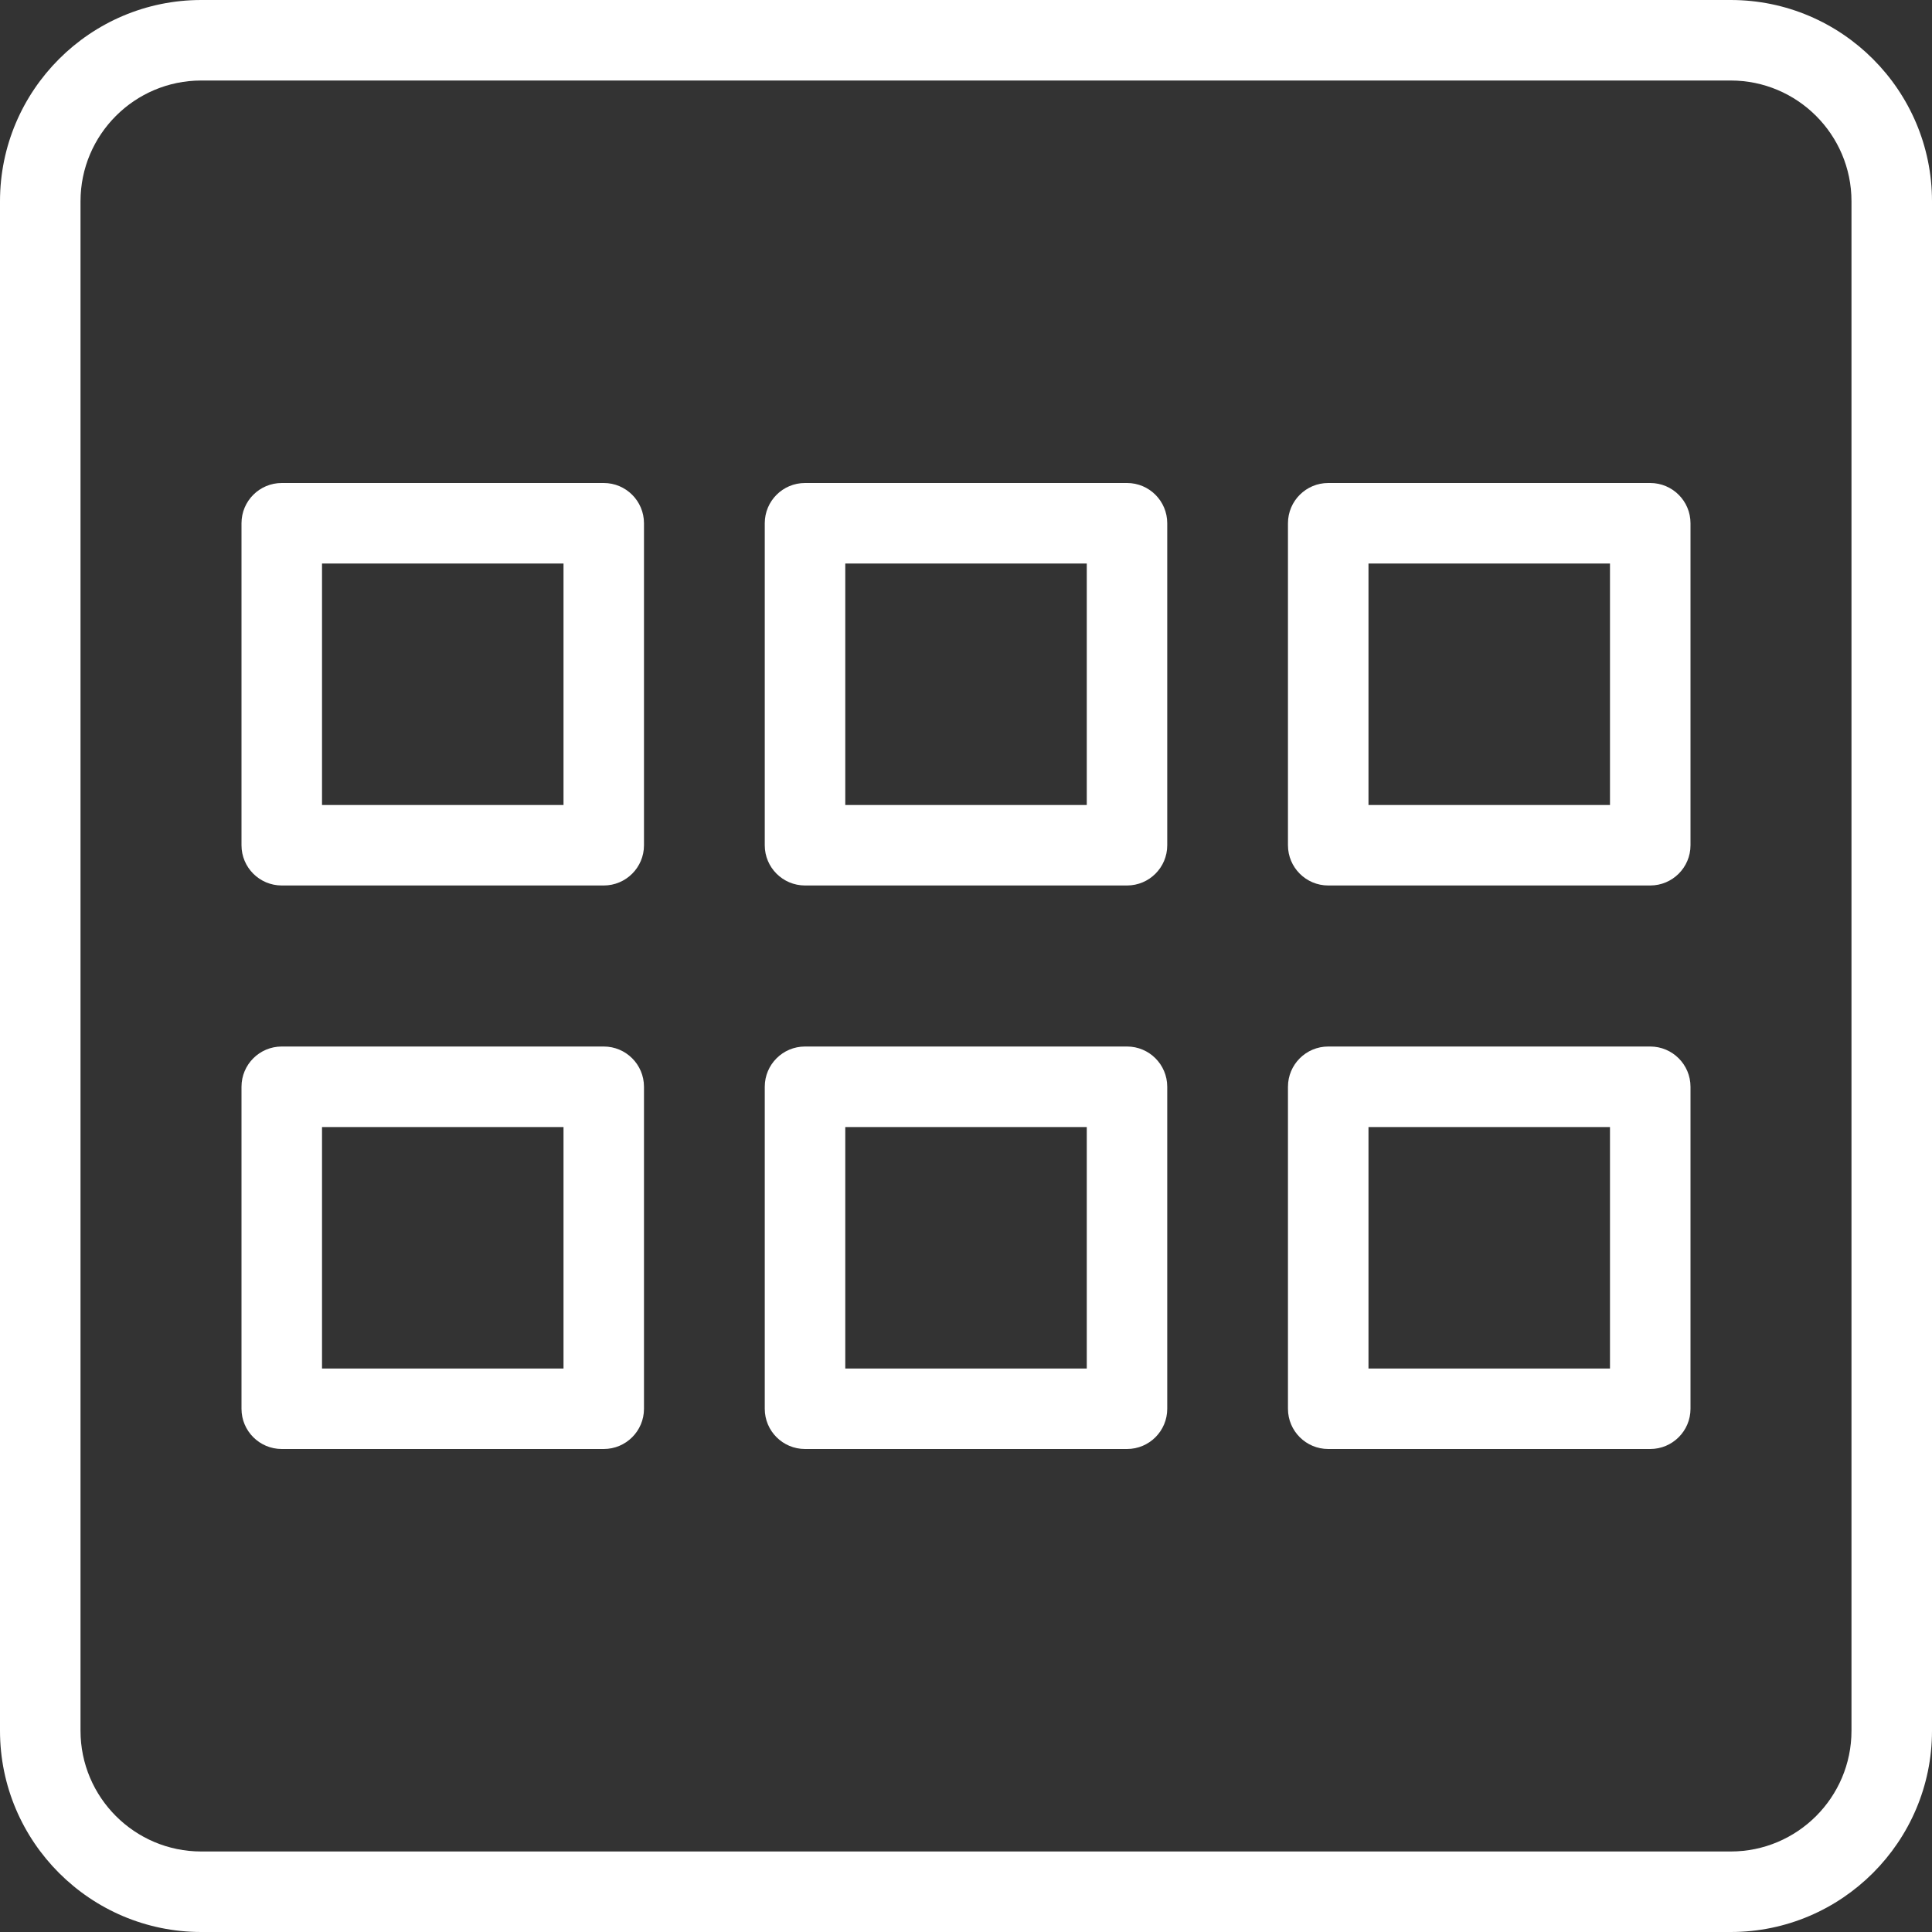 <svg width="37" height="37" viewBox="0 0 37 37" fill="none" xmlns="http://www.w3.org/2000/svg">
<rect x="0" y="0" width="37" height="37" fill="#333333" stroke="none"/>
<path d="M33.146 37H3.854C1.73 37 0 35.27 0 33.146V3.854C0 1.73 1.73 0 3.854 0H33.146C35.27 0 37 1.73 37 3.854V33.146C37 35.27 35.27 37 33.146 37ZM3.854 1.542C2.579 1.542 1.542 2.579 1.542 3.854V33.146C1.542 34.421 2.579 35.458 3.854 35.458H33.146C34.421 35.458 35.458 34.421 35.458 33.146V3.854C35.458 2.579 34.421 1.542 33.146 1.542H3.854Z" fill="white"/>
<path d="M11.562 16.958H5.396C4.97 16.958 4.625 16.613 4.625 16.188V10.021C4.625 9.595 4.97 9.25 5.396 9.25H11.562C11.988 9.25 12.333 9.595 12.333 10.021V16.188C12.333 16.613 11.988 16.958 11.562 16.958ZM6.167 15.417H10.792V10.792H6.167V15.417Z" fill="white"/>
<path d="M31.604 16.958H25.437C25.012 16.958 24.666 16.613 24.666 16.188V10.021C24.666 9.595 25.012 9.25 25.437 9.25H31.604C32.029 9.25 32.375 9.595 32.375 10.021V16.188C32.375 16.613 32.029 16.958 31.604 16.958ZM26.208 15.417H30.833V10.792H26.208V15.417Z" fill="white"/>
<path d="M21.584 16.958H15.417C14.991 16.958 14.646 16.613 14.646 16.188V10.021C14.646 9.595 14.991 9.25 15.417 9.25H21.584C22.009 9.25 22.354 9.595 22.354 10.021V16.188C22.354 16.613 22.009 16.958 21.584 16.958ZM16.188 15.417H20.813V10.792H16.188V15.417Z" fill="white"/>
<path d="M11.562 27.75H5.396C4.97 27.75 4.625 27.405 4.625 26.98V20.813C4.625 20.387 4.97 20.042 5.396 20.042H11.562C11.988 20.042 12.333 20.387 12.333 20.813V26.98C12.333 27.405 11.988 27.75 11.562 27.75ZM6.167 26.209H10.792V21.584H6.167V26.209Z" fill="white"/>
<path d="M31.604 27.75H25.437C25.012 27.75 24.666 27.405 24.666 26.98V20.813C24.666 20.387 25.012 20.042 25.437 20.042H31.604C32.029 20.042 32.375 20.387 32.375 20.813V26.98C32.375 27.405 32.029 27.75 31.604 27.75ZM26.208 26.209H30.833V21.584H26.208V26.209Z" fill="white"/>
<path d="M21.584 27.75H15.417C14.991 27.75 14.646 27.405 14.646 26.98V20.813C14.646 20.387 14.991 20.042 15.417 20.042H21.584C22.009 20.042 22.354 20.387 22.354 20.813V26.98C22.354 27.405 22.009 27.75 21.584 27.75ZM16.188 26.209H20.813V21.584H16.188V26.209Z" fill="white"/>
</svg>
